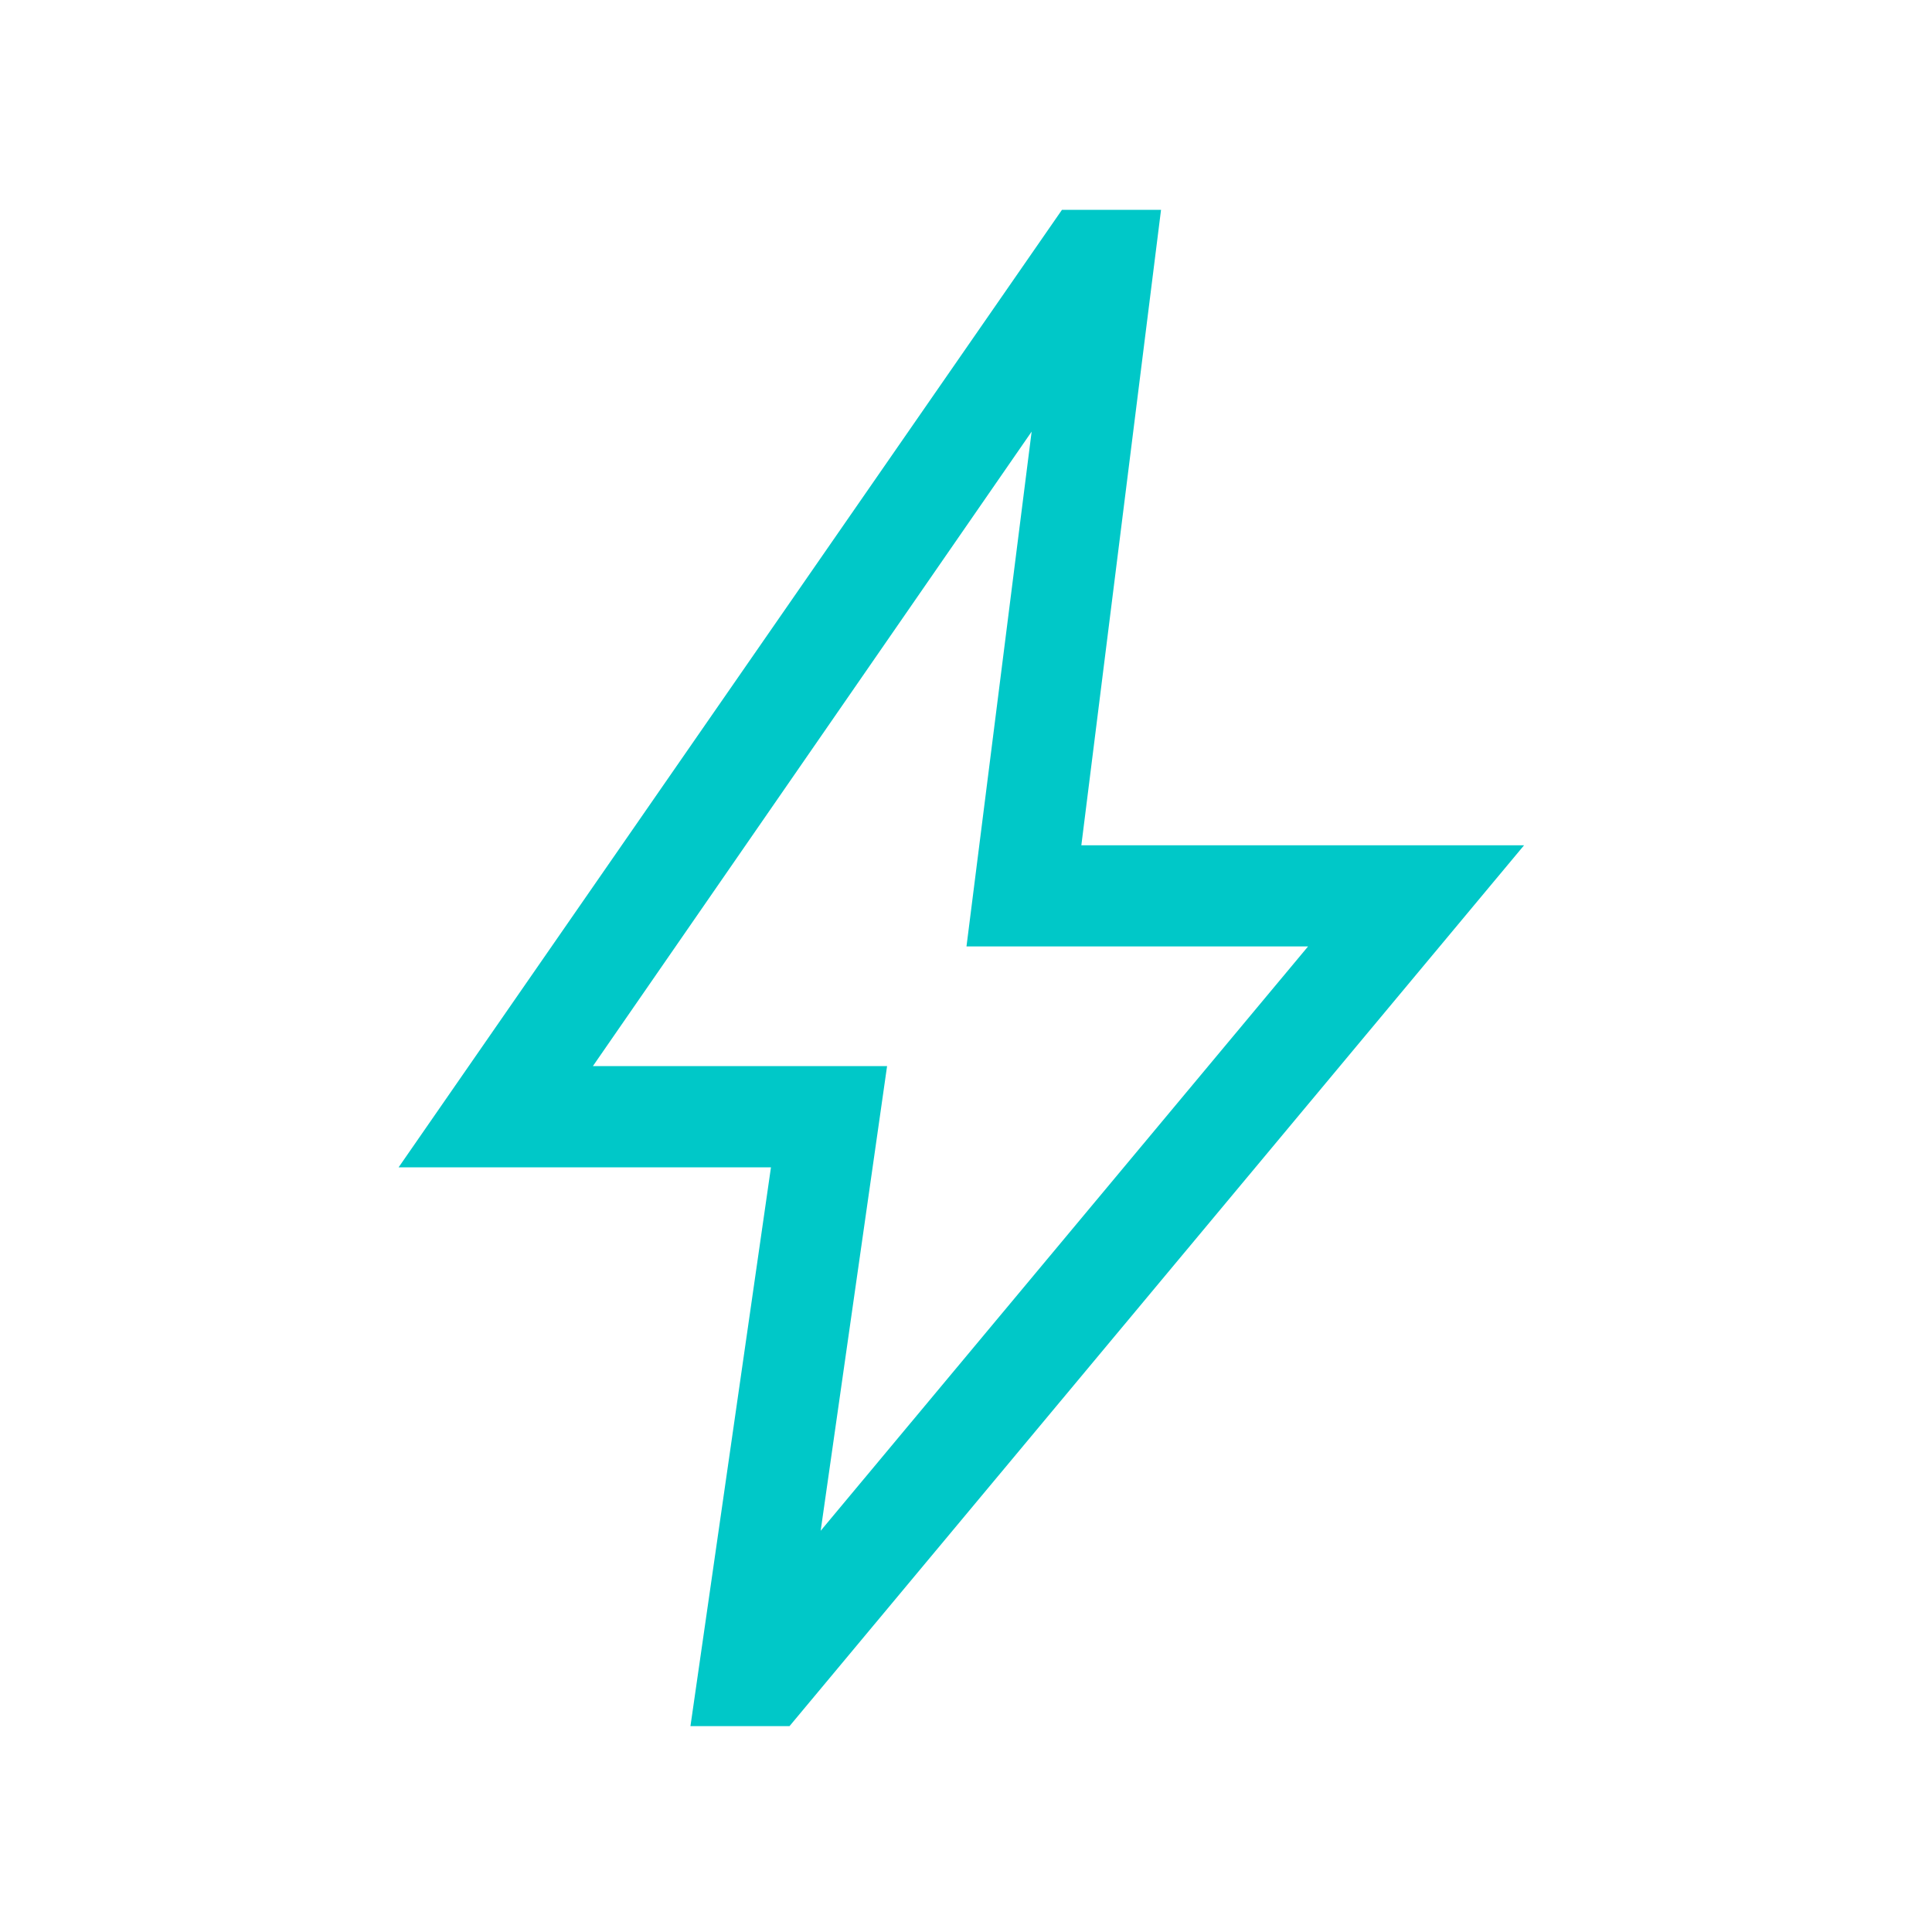 <svg width="40" height="40" viewBox="0 0 40 40" fill="none" xmlns="http://www.w3.org/2000/svg">
<g id="bolt">
<mask id="mask0_11435_9277" style="mask-type:alpha" maskUnits="userSpaceOnUse" x="0" y="0" width="40" height="40">
<rect id="Bounding box" width="40" height="40" fill="#D9D9D9"/>
</mask>
<g mask="url(#mask0_11435_9277)">
<path id="bolt_2" d="M16.991 31.693L27.082 19.595H20.01L21.359 8.936L12.275 22.073H18.366L16.991 31.693ZM14.295 35.738L15.962 24.168H8.253L21.987 4.344H24.038L22.388 17.501H31.554L16.346 35.738H14.295Z" fill="#00C8C8"/>
</g>
</g>
</svg>
